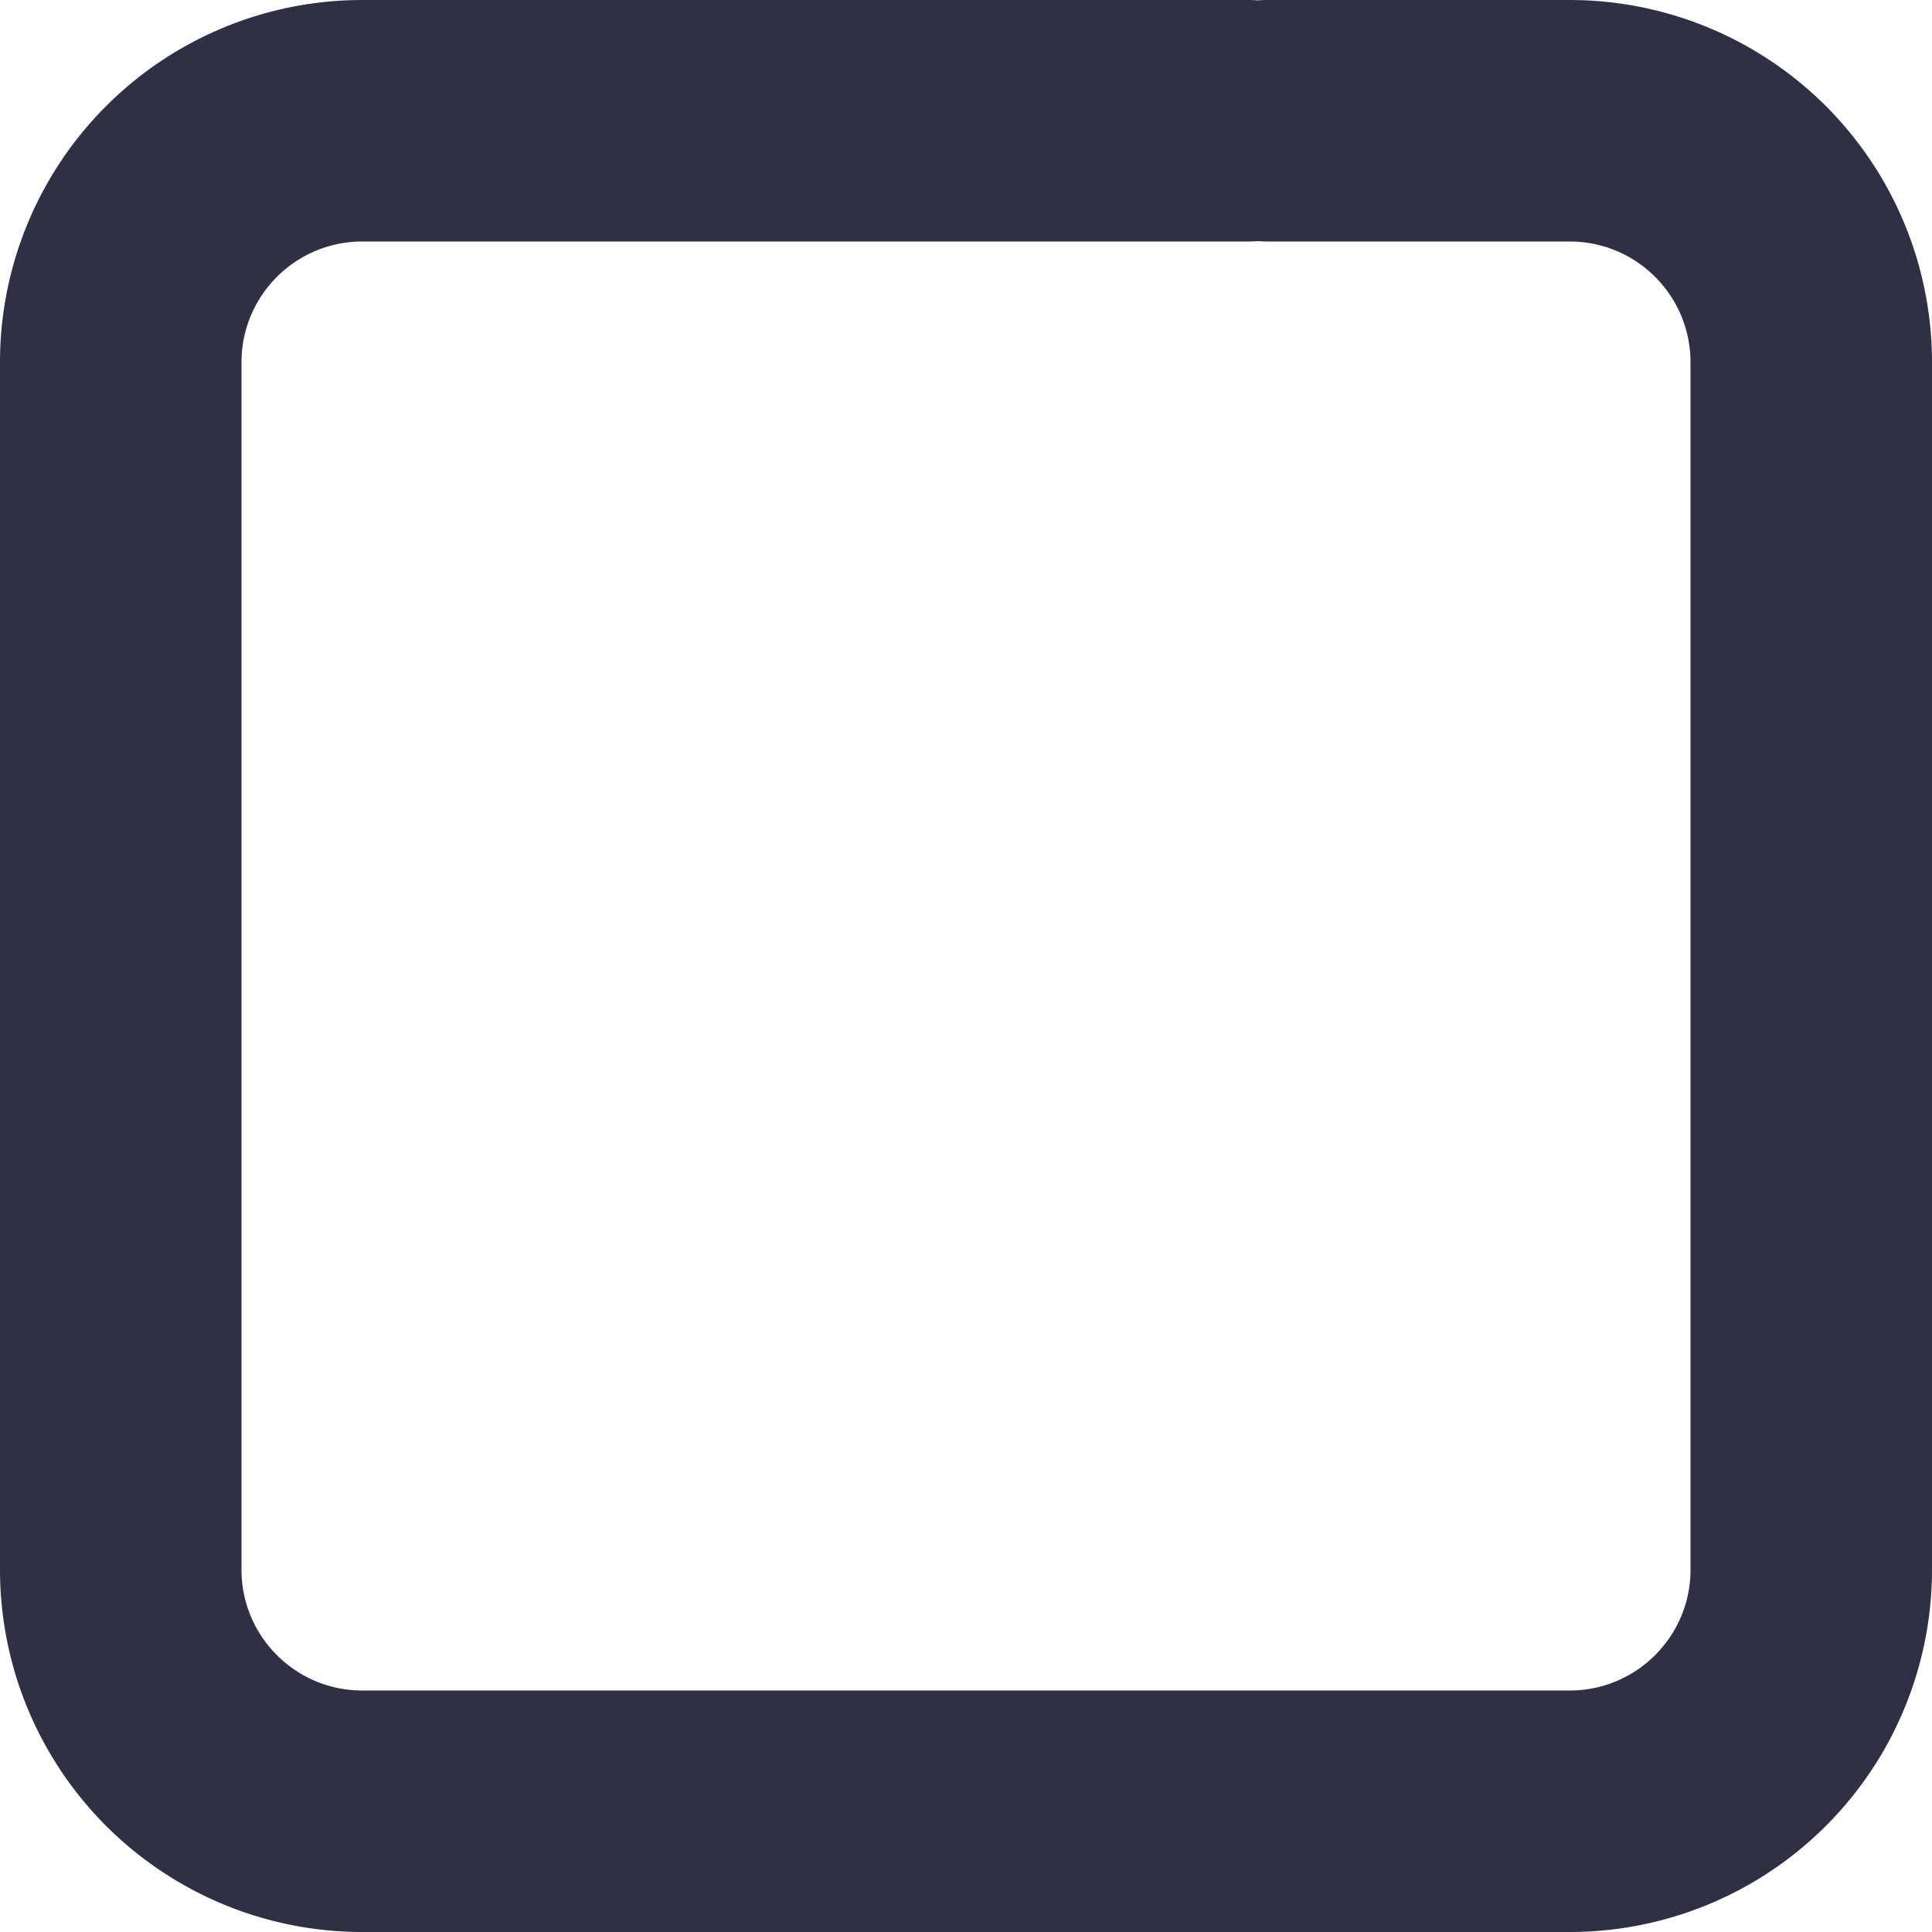 <svg width="20" height="20" viewBox="0 0 20 20" fill="none" xmlns="http://www.w3.org/2000/svg">
    <path fill-rule="evenodd" clip-rule="evenodd" d="M3.75 0A3.75 3.75 0 0 0 0 3.75v12.5A3.75 3.75 0 0 0 3.75 20h12.5A3.75 3.75 0 0 0 20 16.25V3.75A3.75 3.75 0 0 0 16.25 0h-3.125c-.035 0-.07.001-.104.004A1.266 1.266 0 0 0 12.917 0H3.75zm9.27 2.496c-.034.003-.068.004-.103.004H3.75c-.69 0-1.25.56-1.25 1.25v12.5c0 .69.56 1.25 1.25 1.25h12.5c.69 0 1.25-.56 1.25-1.25V3.75c0-.69-.56-1.25-1.25-1.25h-3.125a1.27 1.27 0 0 1-.104-.004z" fill="#2F3043"/>
</svg>
